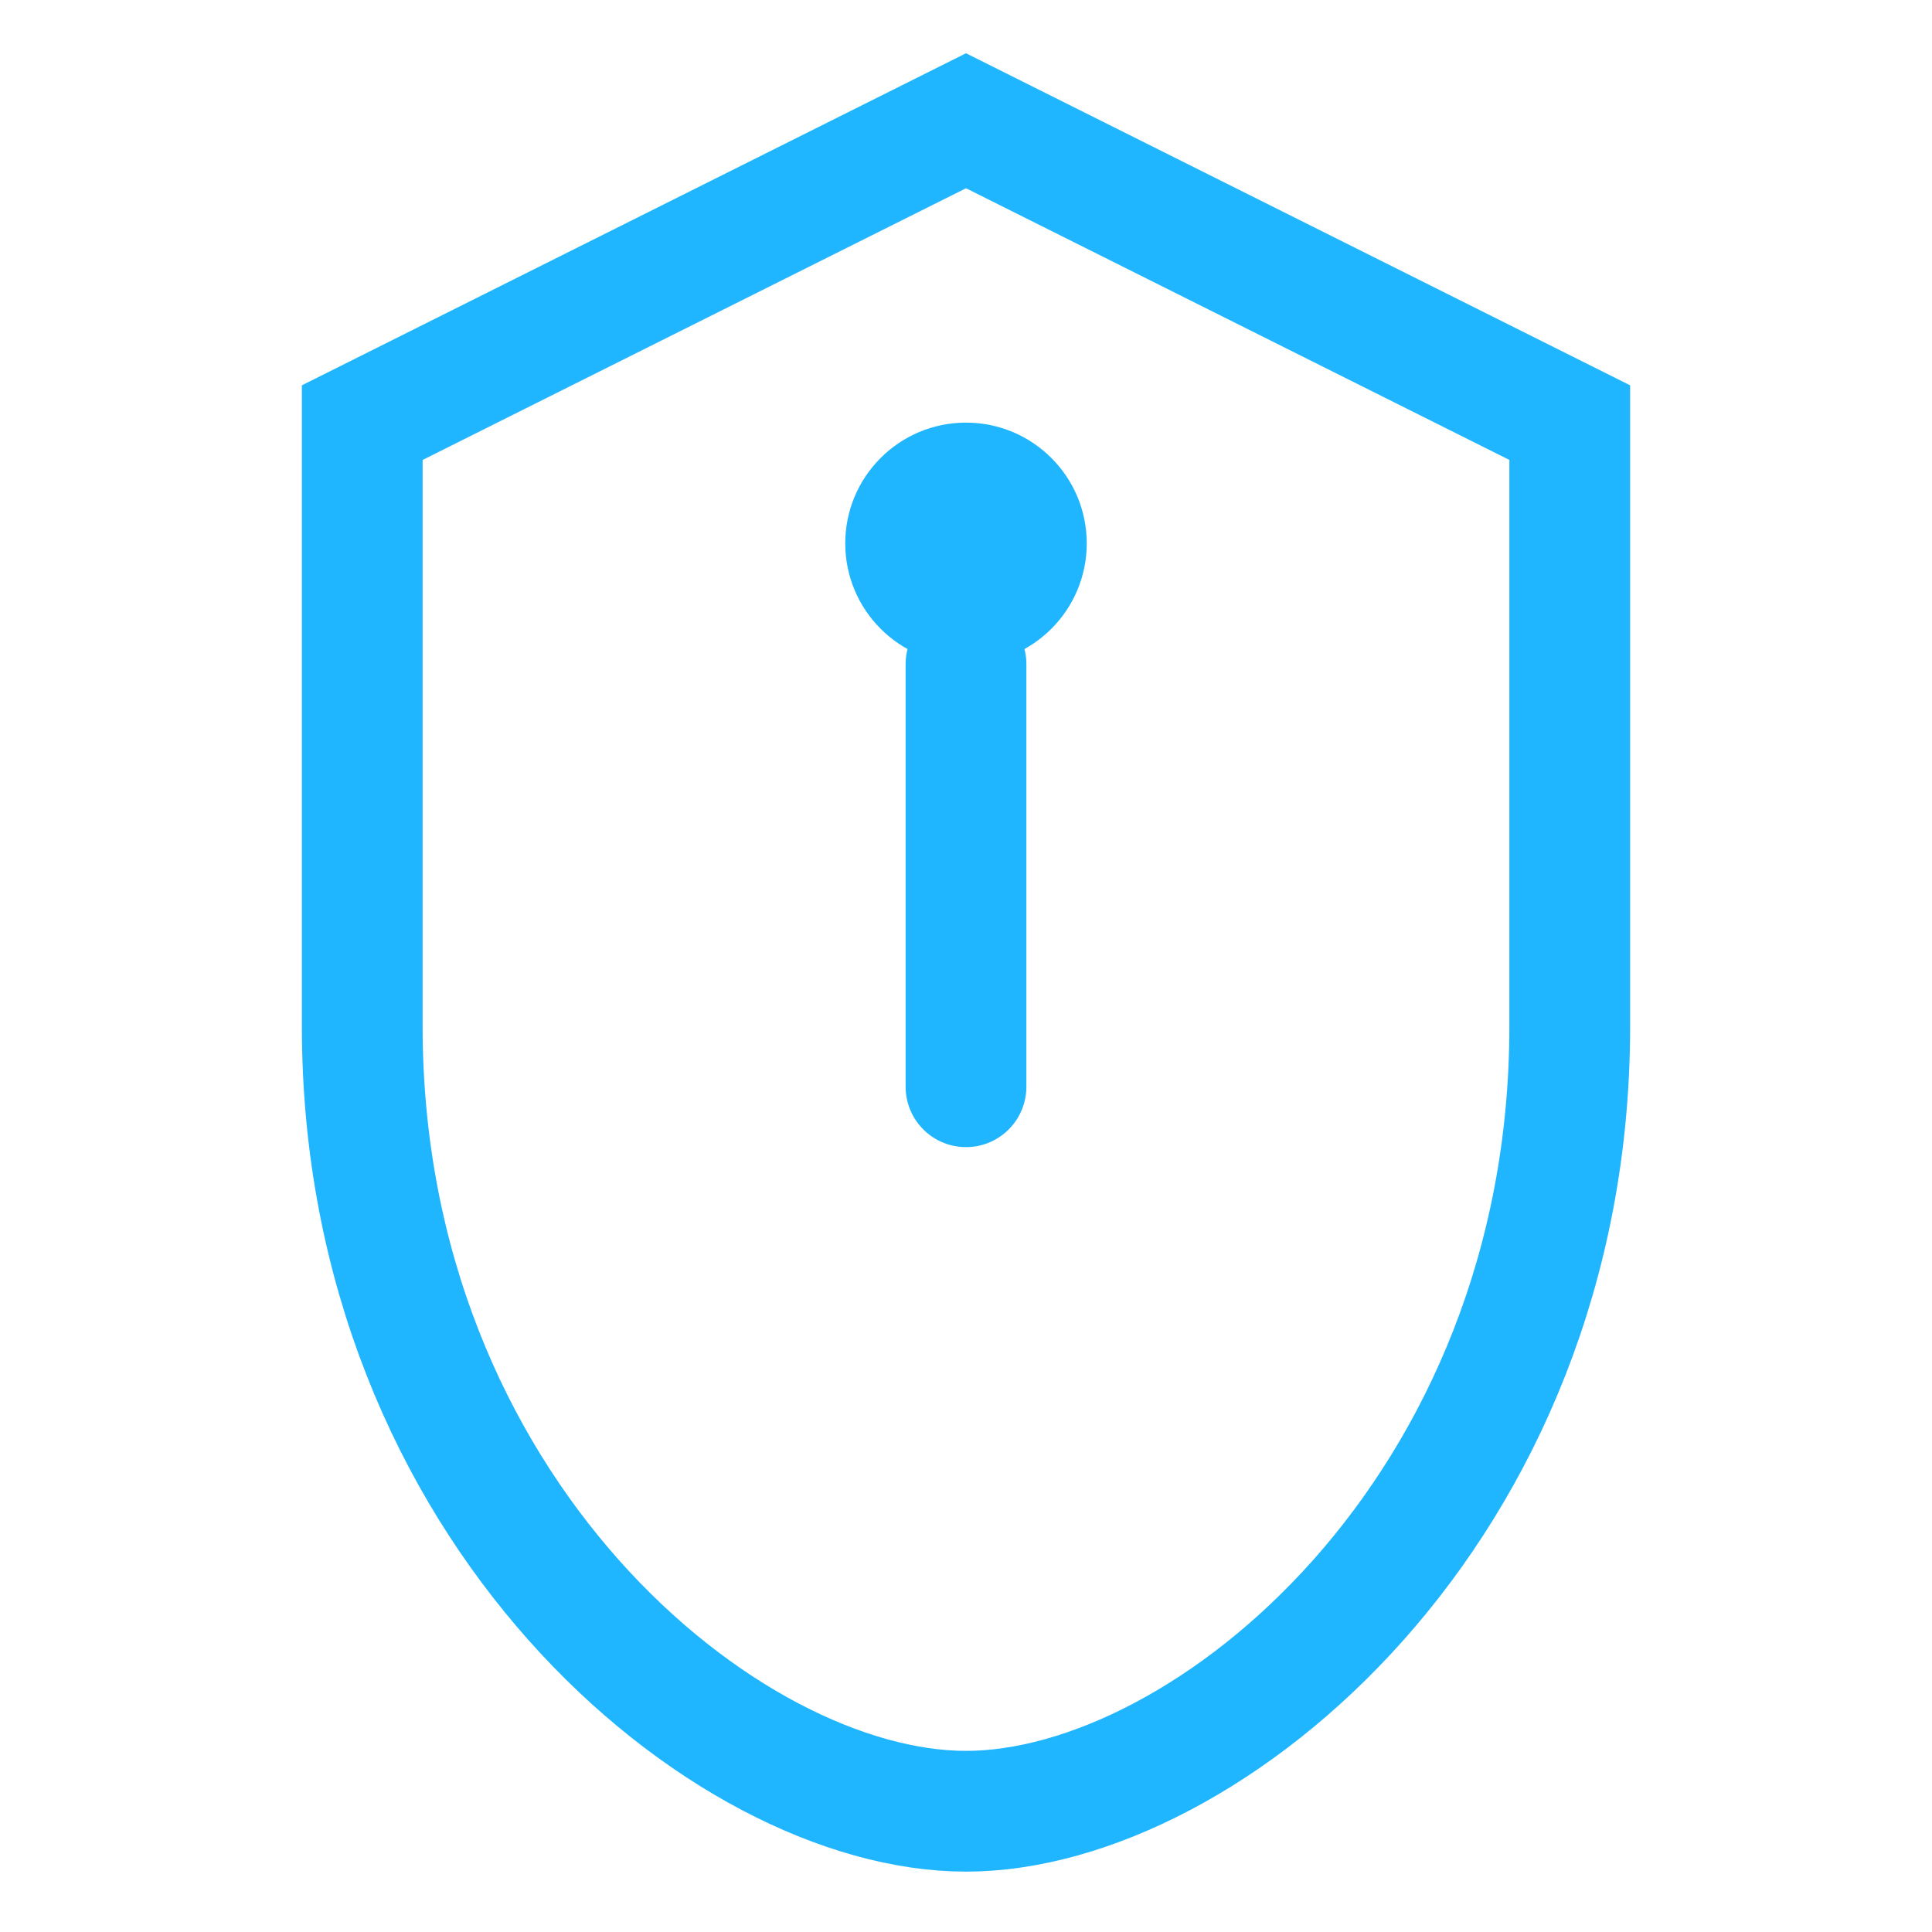 <svg width="64" height="64" xmlns="http://www.w3.org/2000/svg">
  <!-- Hình khiên -->
  <path d="M32 4 L12 14 L12 34
           C12 50 24 60 32 60
           C40 60 52 50 52 34
           L52 14 Z"
        fill="none" stroke="#1fb6ff" stroke-width="4"/>
  <!-- Chốt giữa -->
  <circle cx="32" cy="18" r="4" fill="#1fb6ff"/>
  <line x1="32" y1="22" x2="32" y2="36"
        stroke="#1fb6ff" stroke-width="4" stroke-linecap="round"/>
</svg>